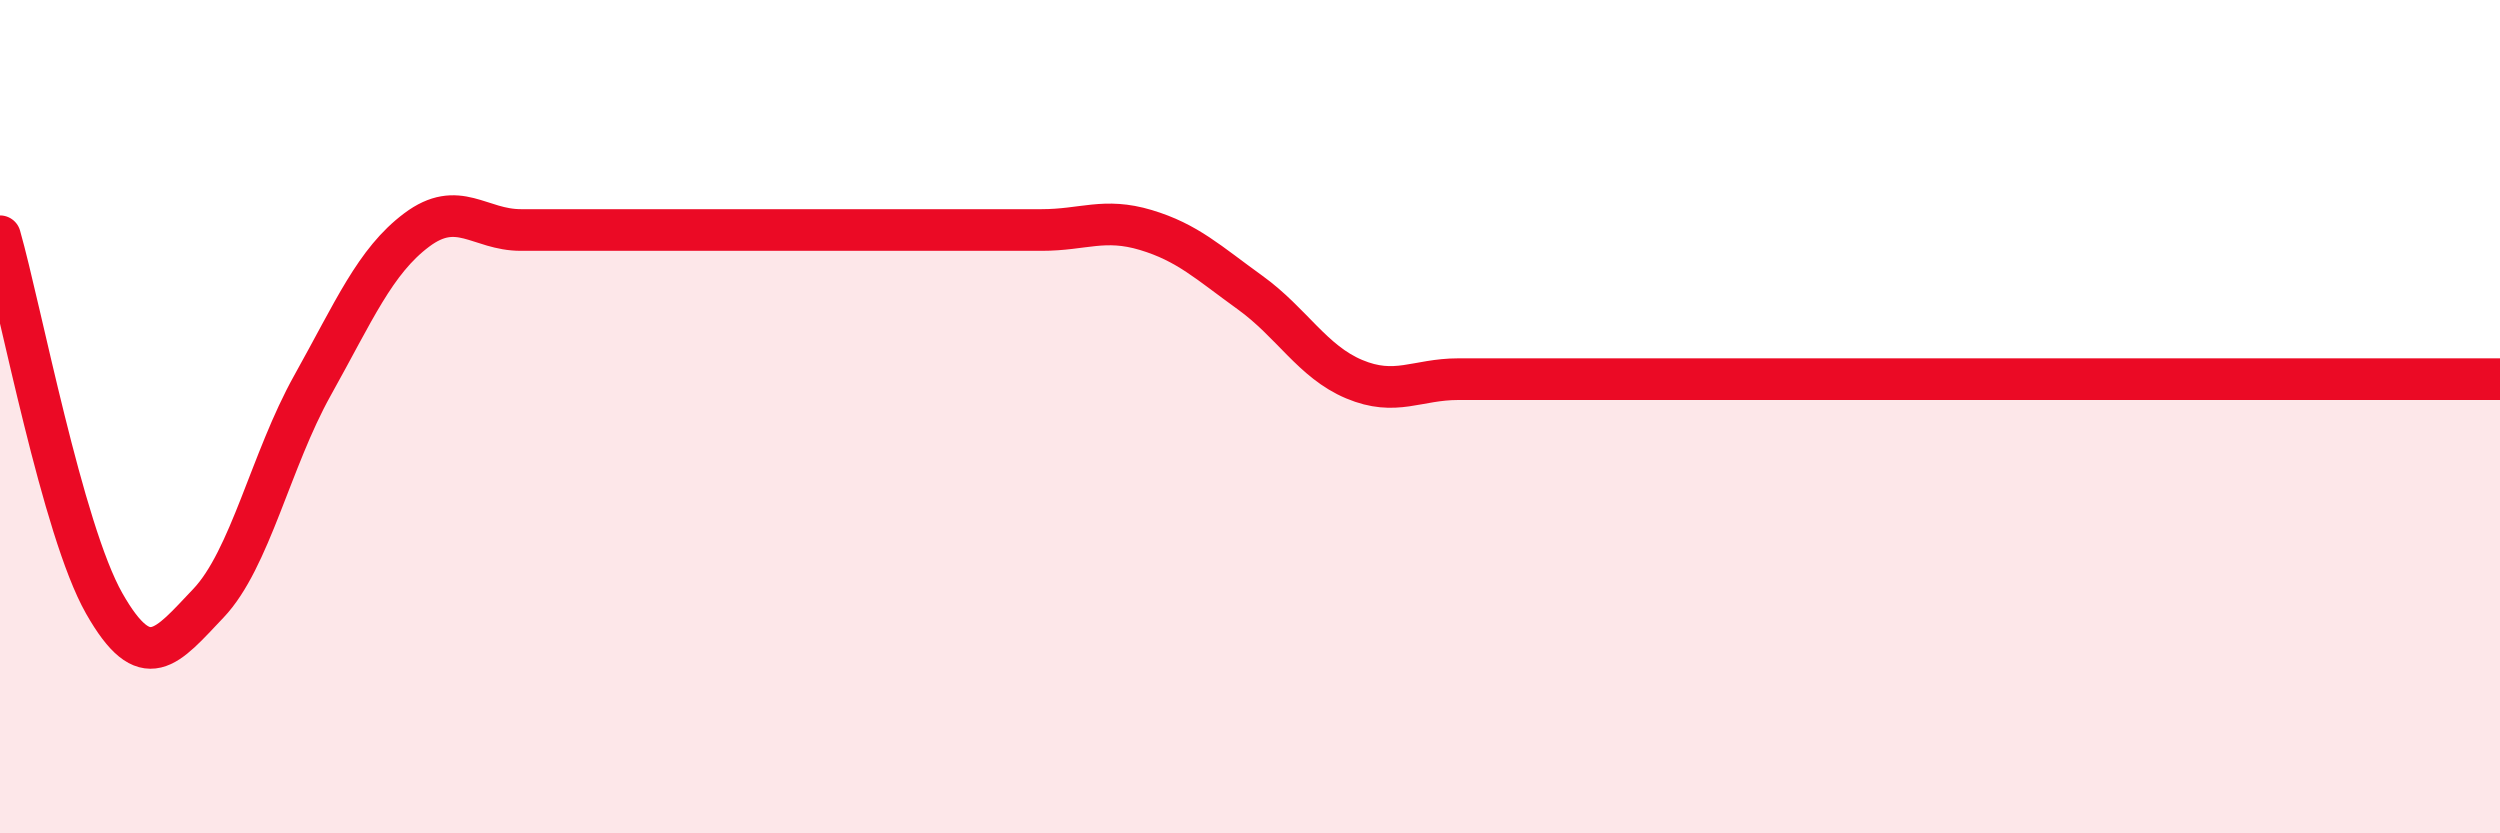
    <svg width="60" height="20" viewBox="0 0 60 20" xmlns="http://www.w3.org/2000/svg">
      <path
        d="M 0,5.67 C 0.5,7.43 1.5,12.72 2.5,14.48 C 3.5,16.24 4,15.53 5,14.48 C 6,13.43 6.5,11.04 7.5,9.25 C 8.5,7.46 9,6.27 10,5.52 C 11,4.77 11.5,5.52 12.5,5.52 C 13.5,5.52 14,5.52 15,5.52 C 16,5.52 16.5,5.52 17.5,5.52 C 18.5,5.52 19,5.52 20,5.52 C 21,5.52 21.5,5.52 22.5,5.52 C 23.5,5.52 24,5.52 25,5.52 C 26,5.52 26.5,5.22 27.5,5.52 C 28.5,5.82 29,6.3 30,7.02 C 31,7.74 31.5,8.68 32.5,9.1 C 33.5,9.52 34,9.1 35,9.1 C 36,9.1 36.5,9.1 37.5,9.1 C 38.5,9.1 39,9.1 40,9.1 C 41,9.1 41.5,9.1 42.5,9.1 C 43.5,9.1 44,9.1 45,9.1 C 46,9.1 46.5,9.1 47.5,9.1 C 48.5,9.1 49,9.1 50,9.1 C 51,9.1 51.5,9.1 52.5,9.1 C 53.5,9.1 53.5,9.1 55,9.1 C 56.5,9.1 59,9.1 60,9.1L60 20L0 20Z"
        fill="#EB0A25"
        opacity="0.1"
        stroke-linecap="round"
        stroke-linejoin="round"
      />
      <path
        d="M 0,5.67 C 0.5,7.43 1.5,12.72 2.5,14.48 C 3.5,16.24 4,15.53 5,14.48 C 6,13.43 6.5,11.04 7.5,9.25 C 8.5,7.46 9,6.27 10,5.52 C 11,4.77 11.5,5.52 12.5,5.52 C 13.5,5.52 14,5.52 15,5.52 C 16,5.52 16.5,5.52 17.5,5.52 C 18.5,5.52 19,5.52 20,5.52 C 21,5.52 21.5,5.52 22.5,5.52 C 23.5,5.52 24,5.52 25,5.52 C 26,5.52 26.5,5.22 27.5,5.52 C 28.5,5.82 29,6.3 30,7.02 C 31,7.74 31.5,8.68 32.5,9.1 C 33.5,9.52 34,9.1 35,9.1 C 36,9.1 36.5,9.1 37.5,9.1 C 38.5,9.1 39,9.1 40,9.1 C 41,9.1 41.5,9.1 42.5,9.1 C 43.5,9.1 44,9.1 45,9.1 C 46,9.1 46.5,9.1 47.5,9.1 C 48.5,9.1 49,9.1 50,9.1 C 51,9.1 51.5,9.1 52.5,9.1 C 53.5,9.1 53.5,9.1 55,9.1 C 56.5,9.1 59,9.1 60,9.1"
        stroke="#EB0A25"
        stroke-width="1"
        fill="none"
        stroke-linecap="round"
        stroke-linejoin="round"
      />
    </svg>
  